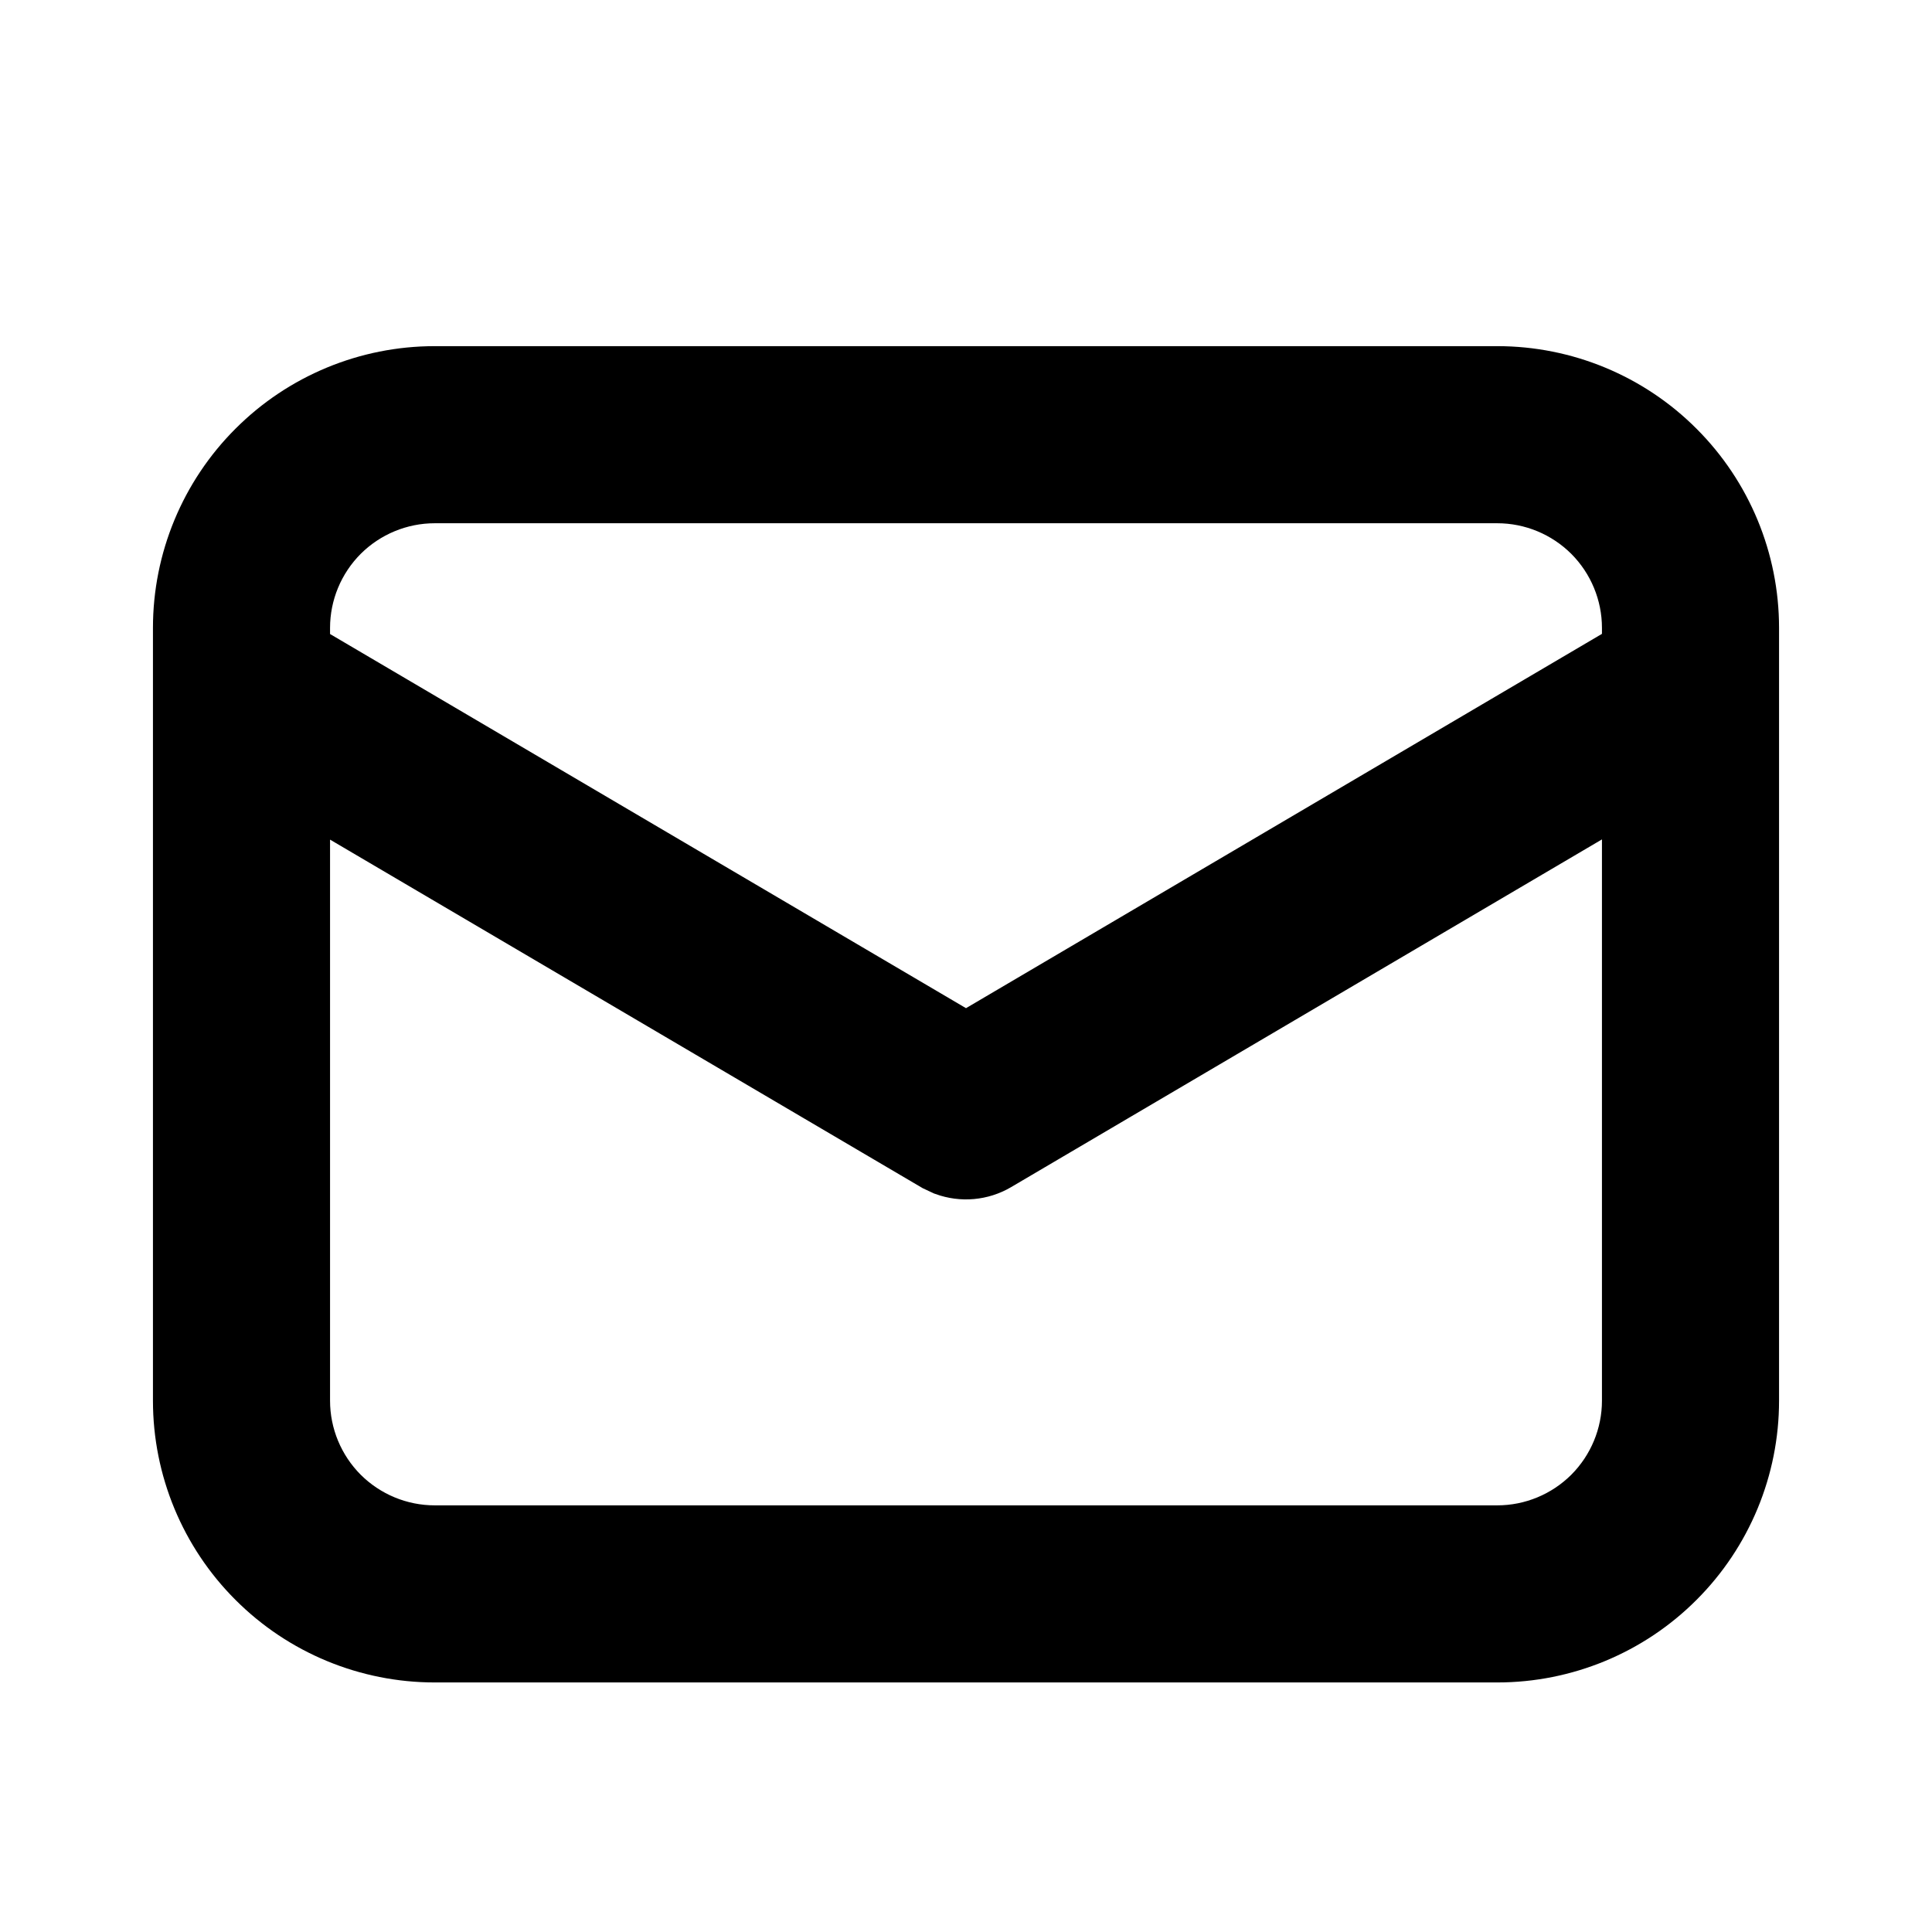 <svg width="24" height="24" viewBox="0 0 24 24" fill="none" xmlns="http://www.w3.org/2000/svg">
<path d="M18.6 4.8C19.396 4.8 20.159 5.116 20.721 5.679C21.284 6.241 21.6 7.004 21.6 7.8V17.4C21.6 18.196 21.284 18.959 20.721 19.521C20.159 20.084 19.396 20.4 18.6 20.4H5.4C4.604 20.4 3.841 20.084 3.279 19.521C2.716 18.959 2.4 18.196 2.4 17.4V7.8C2.4 7.004 2.716 6.241 3.279 5.679C3.841 5.116 4.604 4.8 5.4 4.8H18.6ZM20.4 9.553L12.305 14.317C12.228 14.362 12.143 14.389 12.054 14.397C11.966 14.405 11.877 14.393 11.793 14.363L11.695 14.317L3.6 9.556V17.4C3.6 17.877 3.79 18.335 4.127 18.673C4.465 19.01 4.923 19.2 5.4 19.2H18.6C19.077 19.2 19.535 19.01 19.873 18.673C20.21 18.335 20.4 17.877 20.4 17.4V9.553ZM18.6 6H5.4C4.923 6 4.465 6.19 4.127 6.527C3.79 6.865 3.6 7.323 3.6 7.8V8.162L12 13.104L20.4 8.16V7.8C20.4 7.323 20.21 6.865 19.873 6.527C19.535 6.19 19.077 6 18.6 6Z" fill="black" stroke="black"/>
</svg>
